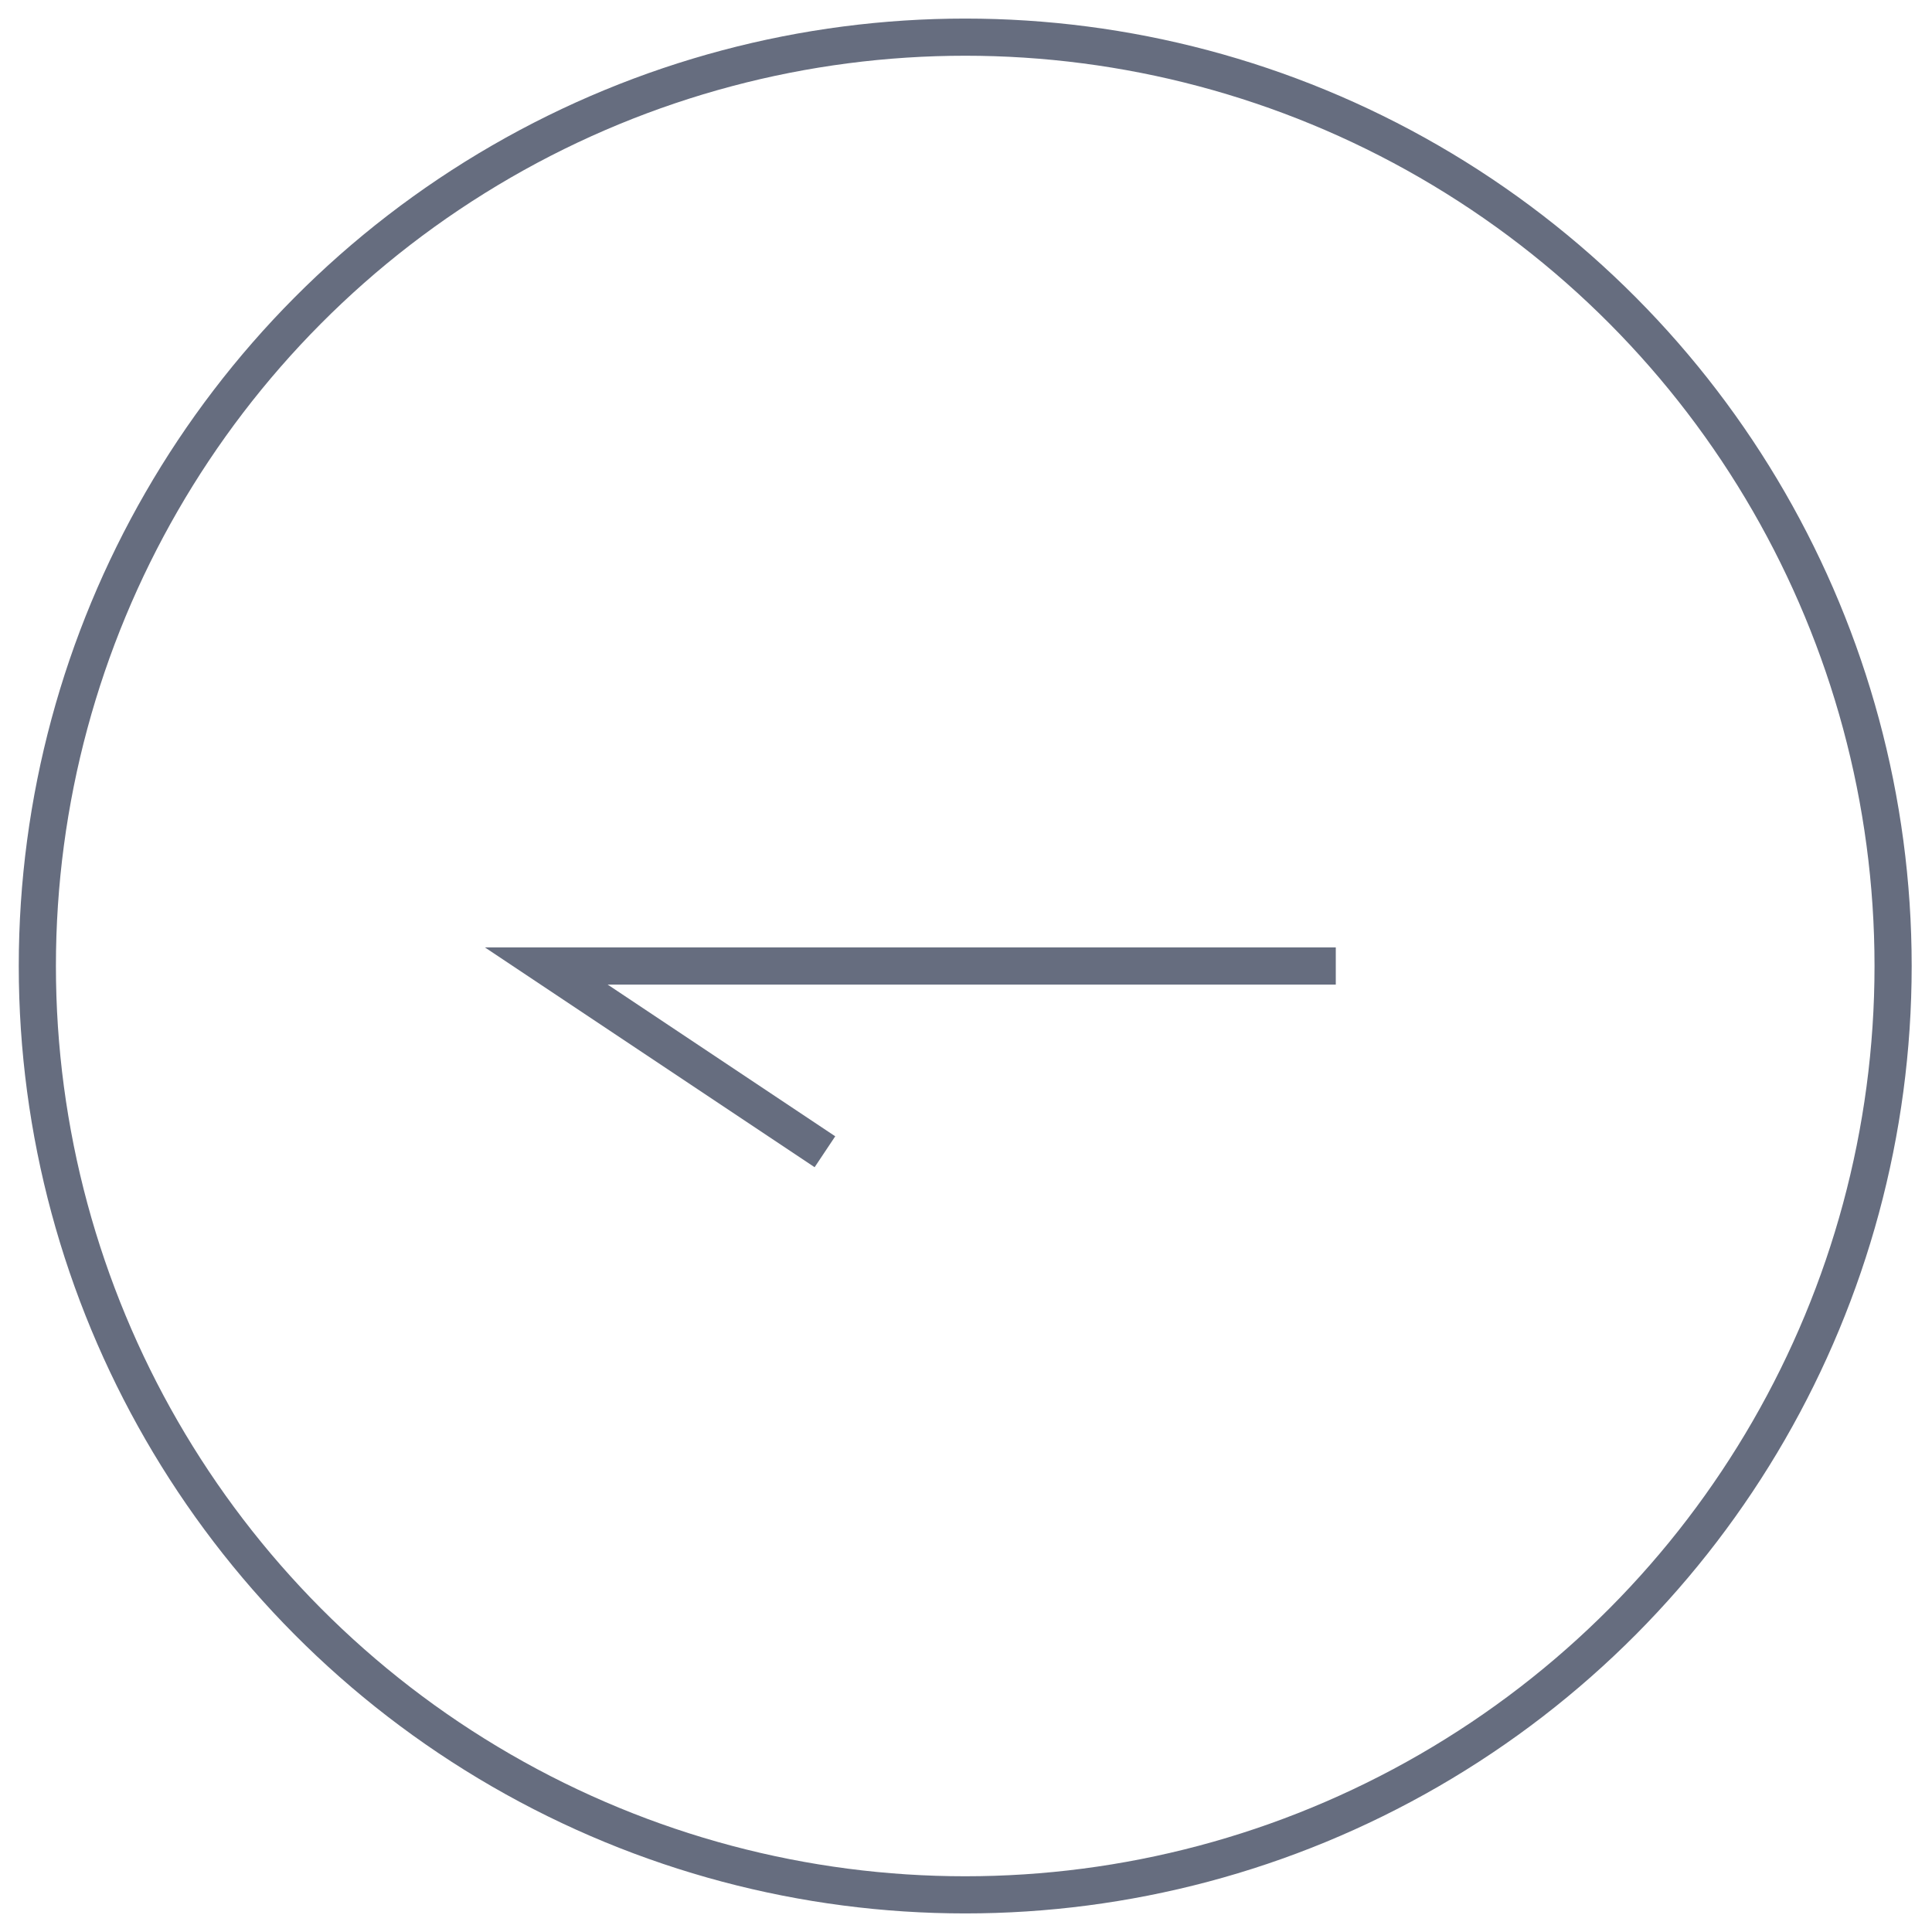 <svg width="52" height="52" viewBox="0 0 52 52" fill="none" xmlns="http://www.w3.org/2000/svg">
<ellipse cx="25.979" cy="26" rx="24.974" ry="25" transform="rotate(-180 25.979 26)" stroke="#666D7F"/>
<path d="M35.953 26L14.703 26L22.203 31" stroke="#666D7F"/>
</svg>
